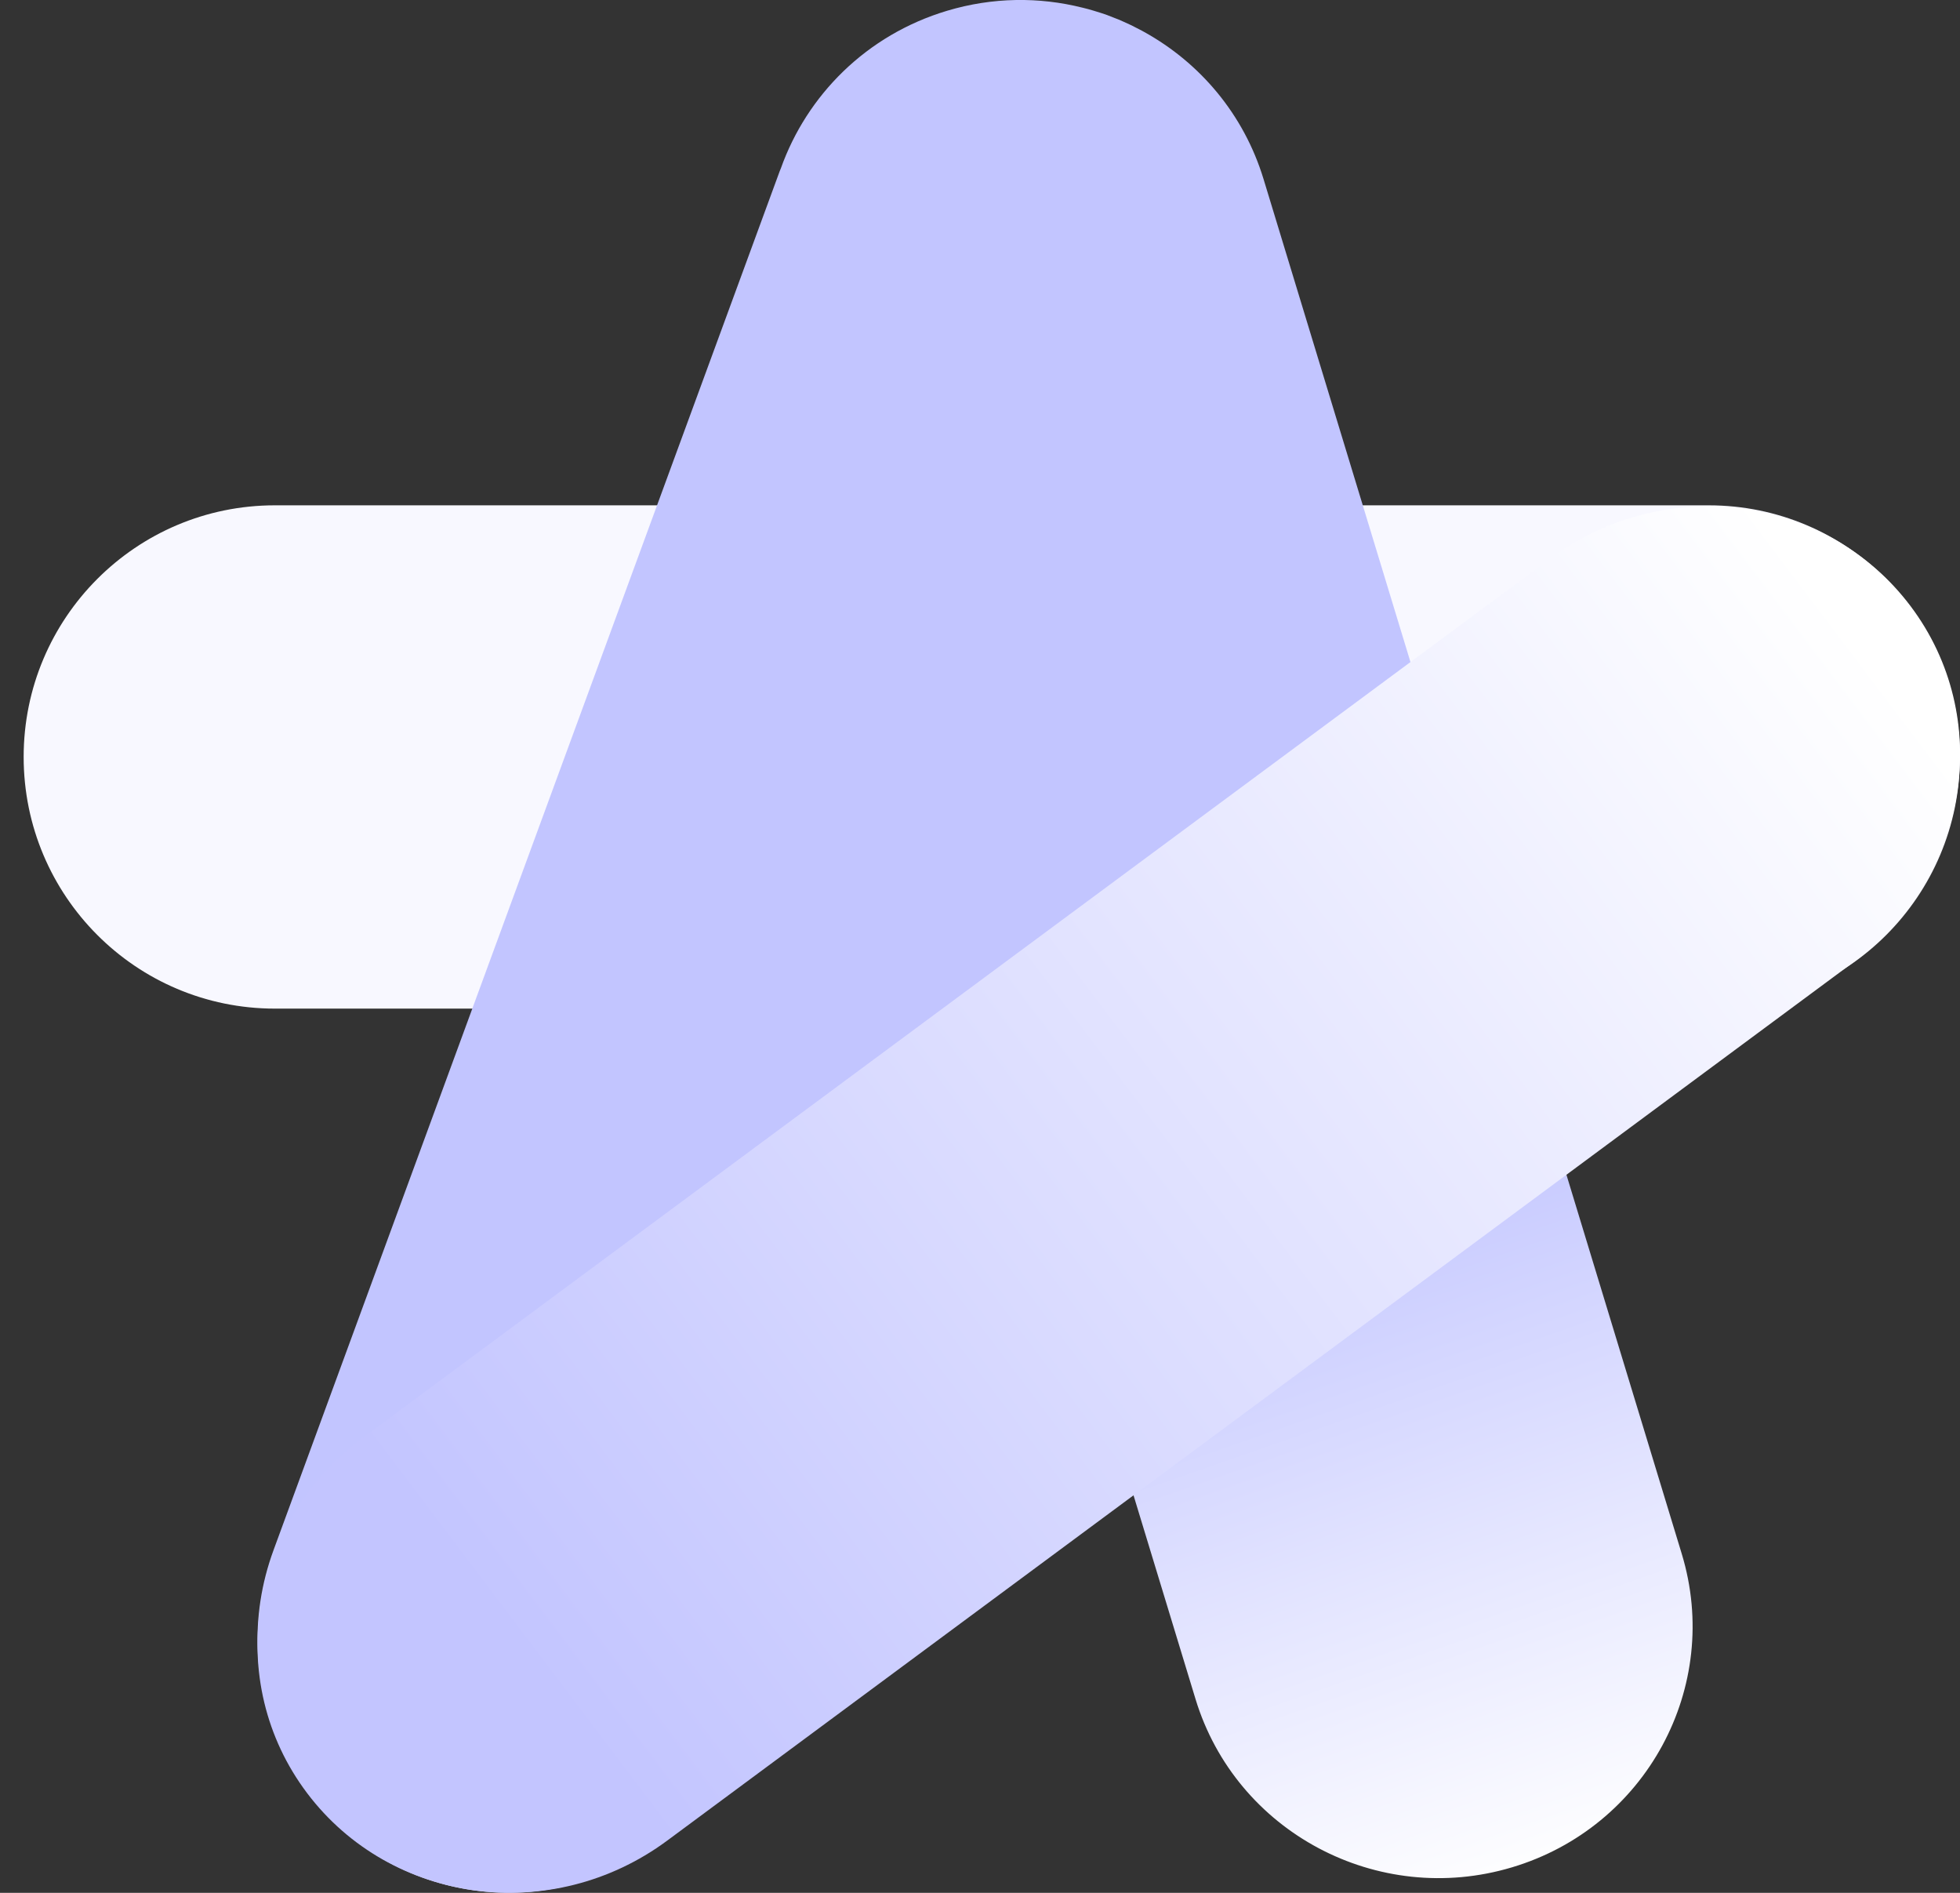 <svg width="29" height="28" viewBox="0 0 29 28" fill="none" xmlns="http://www.w3.org/2000/svg">
<rect x="0" y="0" width="29" height="28" fill="#333333" stroke="none"/>
<path d="M25.282 14.92H4.067C2.013 14.92 0.35 13.253 0.35 11.197C0.35 9.142 2.013 7.475 4.067 7.475H25.282C27.335 7.475 28.999 9.142 28.999 11.197C28.999 13.253 27.335 14.92 25.282 14.92Z" fill="#F8F8FF"/>
<path d="M24.883 22.985L18.695 2.648C18.402 1.687 17.753 0.93 16.933 0.475C16.92 0.468 16.908 0.46 16.895 0.454C16.86 0.435 16.825 0.418 16.79 0.4C16.768 0.389 16.747 0.377 16.724 0.367C16.693 0.352 16.662 0.338 16.63 0.324C16.604 0.313 16.579 0.301 16.553 0.29C16.502 0.269 16.45 0.249 16.399 0.23C16.394 0.228 16.388 0.225 16.382 0.223C16.322 0.202 16.262 0.182 16.2 0.164C16.195 0.162 16.189 0.16 16.184 0.159C16.128 0.142 16.071 0.126 16.015 0.113C16.015 0.113 16.015 0.113 16.014 0.113C15.376 -0.047 14.689 -0.043 14.014 0.159C12.82 0.516 11.938 1.409 11.553 2.492C11.549 2.504 11.544 2.516 11.538 2.528L4.047 22.931C3.322 24.906 4.315 27.077 6.264 27.779C8.214 28.48 10.383 27.45 11.108 25.475L14.763 15.52L17.689 25.134C18.288 27.102 20.385 28.217 22.37 27.623C24.356 27.03 25.482 24.953 24.883 22.985Z" fill="url(#paint0_linear_9203_34137)"/>
<path d="M27.437 14.224L9.871 27.228C8.171 28.486 5.786 28.171 4.544 26.525C3.302 24.879 3.673 22.523 5.373 21.265L22.939 8.261C24.64 7.003 27.025 7.318 28.267 8.964C29.509 10.611 29.138 12.966 27.437 14.224Z" fill="url(#paint1_linear_9203_34137)"/>
<defs>
<linearGradient id="paint0_linear_9203_34137" x1="18.62" y1="17.472" x2="22.29" y2="28.003" gradientUnits="userSpaceOnUse">
<stop stop-color="#C2C5FF"/>
<stop offset="1" stop-color="white"/>
</linearGradient>
<linearGradient id="paint1_linear_9203_34137" x1="27.368" y1="9.29" x2="7.553" y2="24.256" gradientUnits="userSpaceOnUse">
<stop stop-color="white"/>
<stop offset="1" stop-color="#C3C5FF"/>
</linearGradient>
</defs>
</svg>

